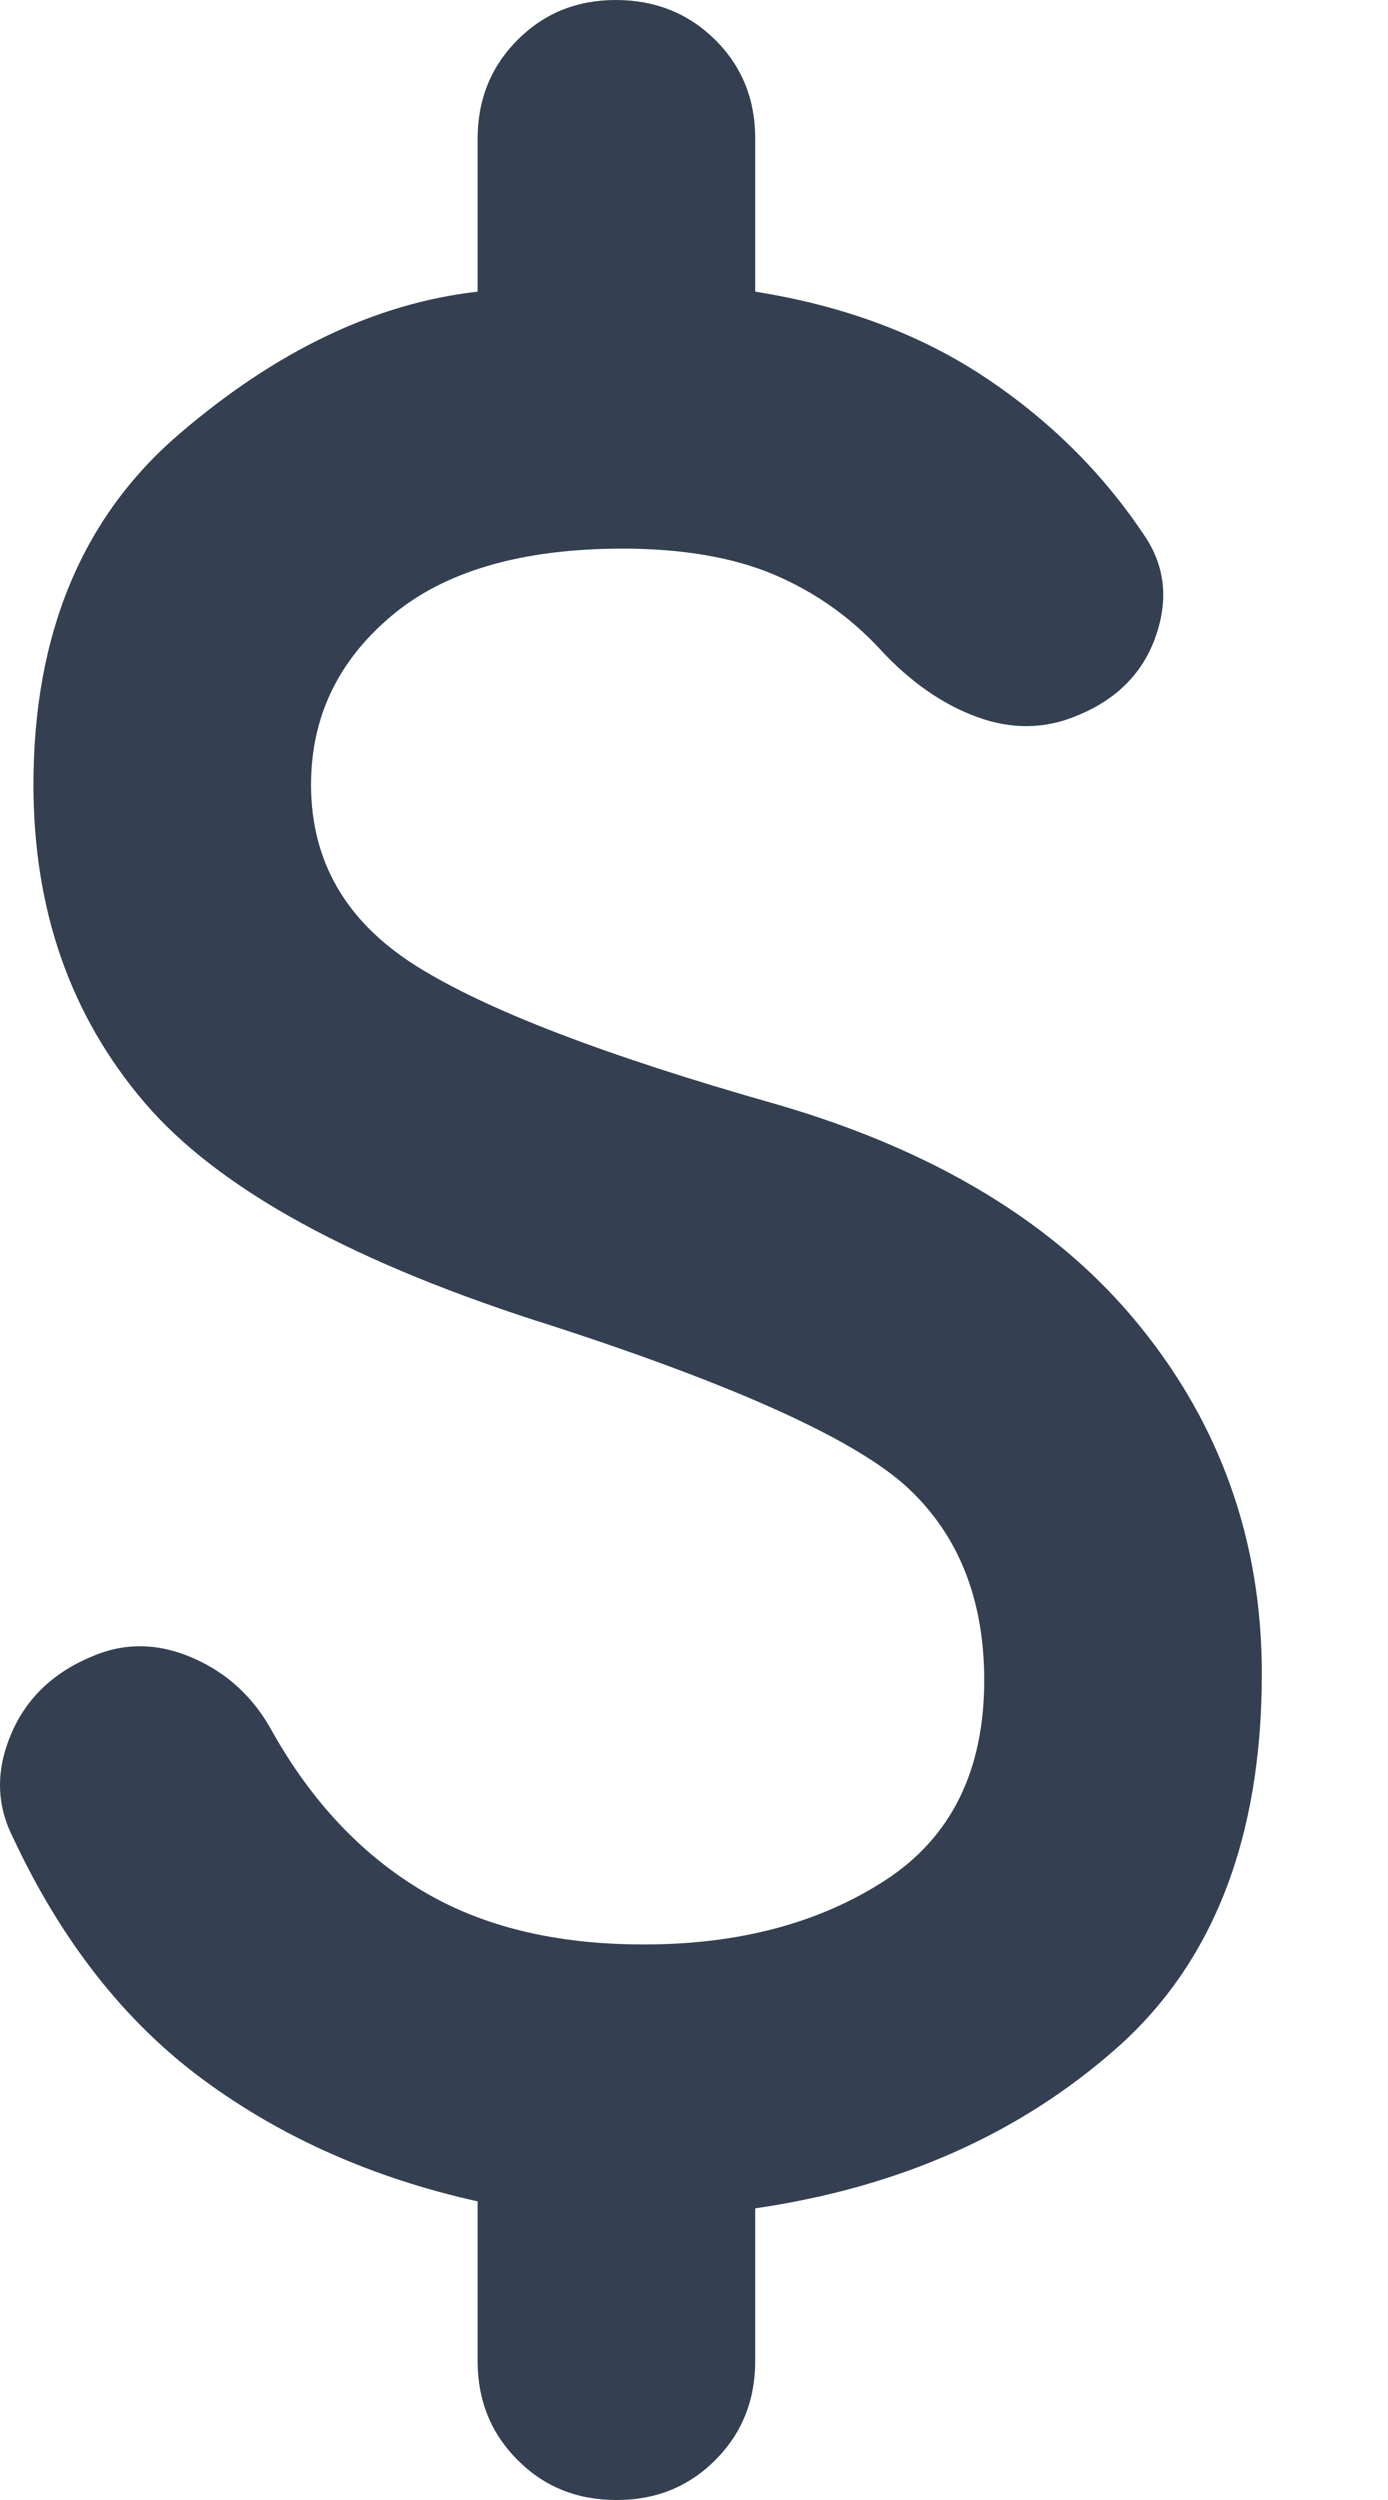 <svg xmlns="http://www.w3.org/2000/svg" width="10" height="18" viewBox="0 0 10 18" fill="none">
  <path d="M4.441 18C4.157 18 3.92 17.904 3.729 17.712C3.537 17.52 3.441 17.283 3.441 17V15.85C2.691 15.683 2.032 15.392 1.466 14.975C0.899 14.558 0.441 13.975 0.091 13.225C-0.026 12.992 -0.03 12.746 0.079 12.488C0.187 12.23 0.383 12.042 0.666 11.925C0.899 11.825 1.141 11.829 1.391 11.938C1.641 12.047 1.832 12.226 1.966 12.475C2.249 12.975 2.607 13.354 3.041 13.613C3.474 13.872 4.007 14.001 4.641 14C5.324 14 5.903 13.846 6.378 13.538C6.852 13.23 7.09 12.751 7.091 12.1C7.091 11.517 6.907 11.054 6.541 10.713C6.174 10.372 5.324 9.984 3.991 9.55C2.557 9.1 1.574 8.563 1.041 7.938C0.507 7.313 0.241 6.551 0.241 5.65C0.241 4.567 0.591 3.725 1.291 3.125C1.991 2.525 2.707 2.183 3.441 2.1V1C3.441 0.717 3.537 0.479 3.729 0.287C3.921 0.095 4.158 -0.001 4.441 3.46021e-06C4.723 0.001 4.961 0.097 5.154 0.288C5.346 0.479 5.442 0.717 5.441 1V2.1C6.074 2.2 6.624 2.404 7.091 2.713C7.557 3.022 7.941 3.401 8.241 3.85C8.391 4.067 8.42 4.308 8.329 4.575C8.237 4.842 8.05 5.033 7.766 5.15C7.532 5.25 7.291 5.254 7.041 5.163C6.791 5.072 6.557 4.909 6.341 4.675C6.124 4.441 5.87 4.262 5.578 4.138C5.286 4.014 4.923 3.951 4.491 3.95C3.757 3.95 3.199 4.113 2.816 4.438C2.432 4.763 2.241 5.167 2.241 5.65C2.241 6.2 2.491 6.633 2.991 6.95C3.491 7.267 4.357 7.6 5.591 7.95C6.741 8.283 7.612 8.813 8.204 9.538C8.796 10.263 9.091 11.101 9.091 12.05C9.091 13.233 8.741 14.133 8.041 14.75C7.341 15.367 6.474 15.75 5.441 15.9V17C5.441 17.283 5.345 17.521 5.153 17.713C4.961 17.905 4.723 18.001 4.441 18Z" fill="#344051"/>
</svg>